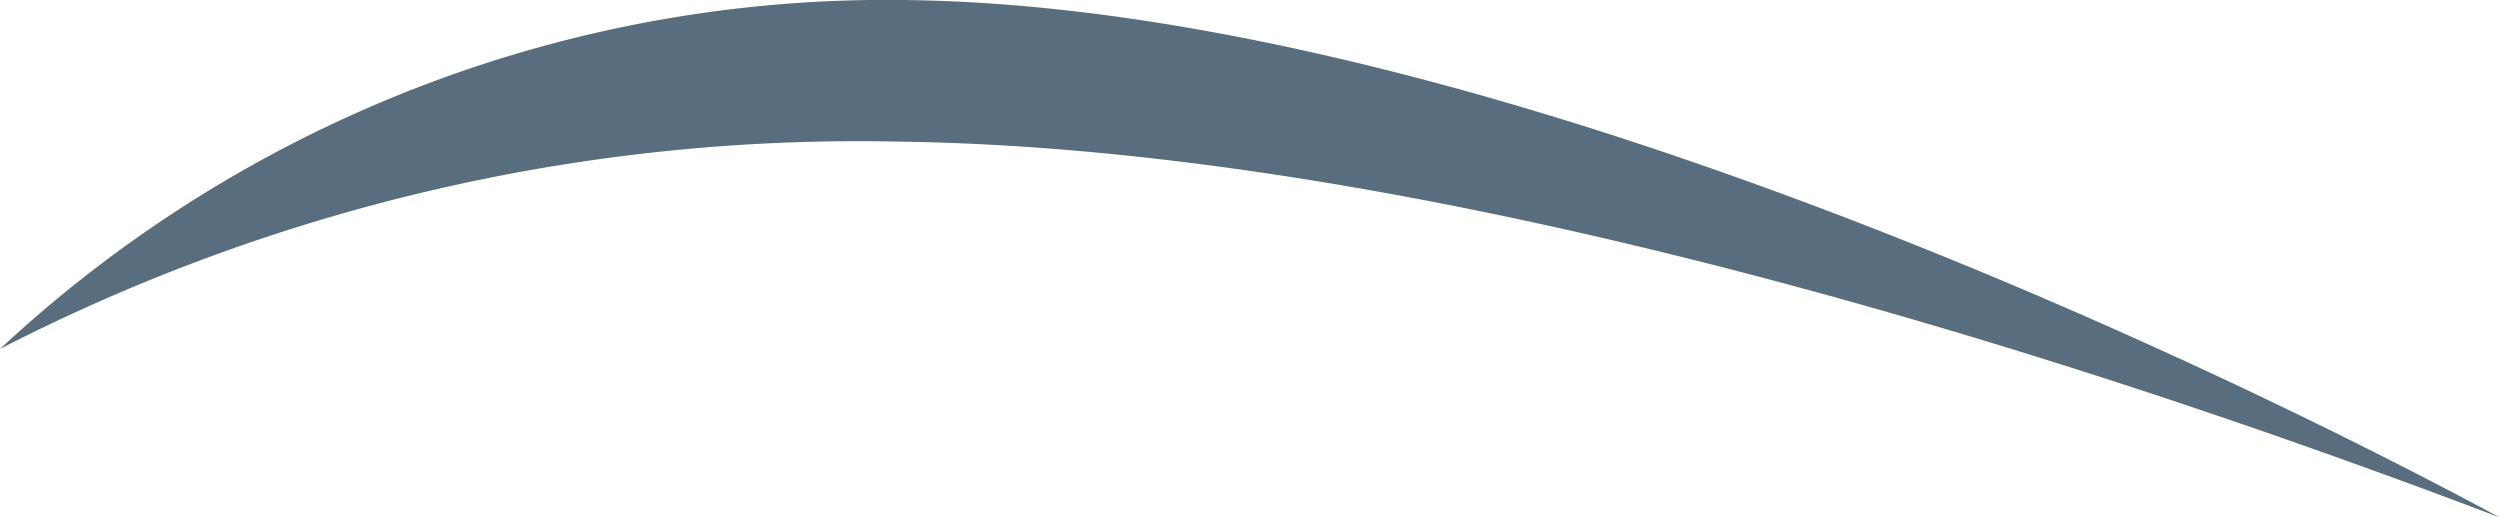 <svg xmlns="http://www.w3.org/2000/svg" xmlns:xlink="http://www.w3.org/1999/xlink" width="89.997" height="18.628" viewBox="0 0 89.997 18.628">
  <defs>
    <clipPath id="clip-path">
      <rect id="Rectangle_2970" data-name="Rectangle 2970" width="89.997" height="18.628" fill="#586D7D"/>
    </clipPath>
  </defs>
  <g id="Group_2122" data-name="Group 2122" transform="translate(0 0)">
    <g id="Group_2120" data-name="Group 2120" transform="translate(0 0)" clip-path="url(#clip-path)">
      <path id="Path_1397" data-name="Path 1397" d="M32.387,5.1c19.238.259,42.613,7.821,57.6,13.529C84.76,15.8,55.285.368,32.824.006A46.84,46.84,0,0,0,0,12.563,67.593,67.593,0,0,1,32.387,5.1" transform="translate(0 -0.001)" fill="#586D7D"/>
    </g>
  </g>
</svg>